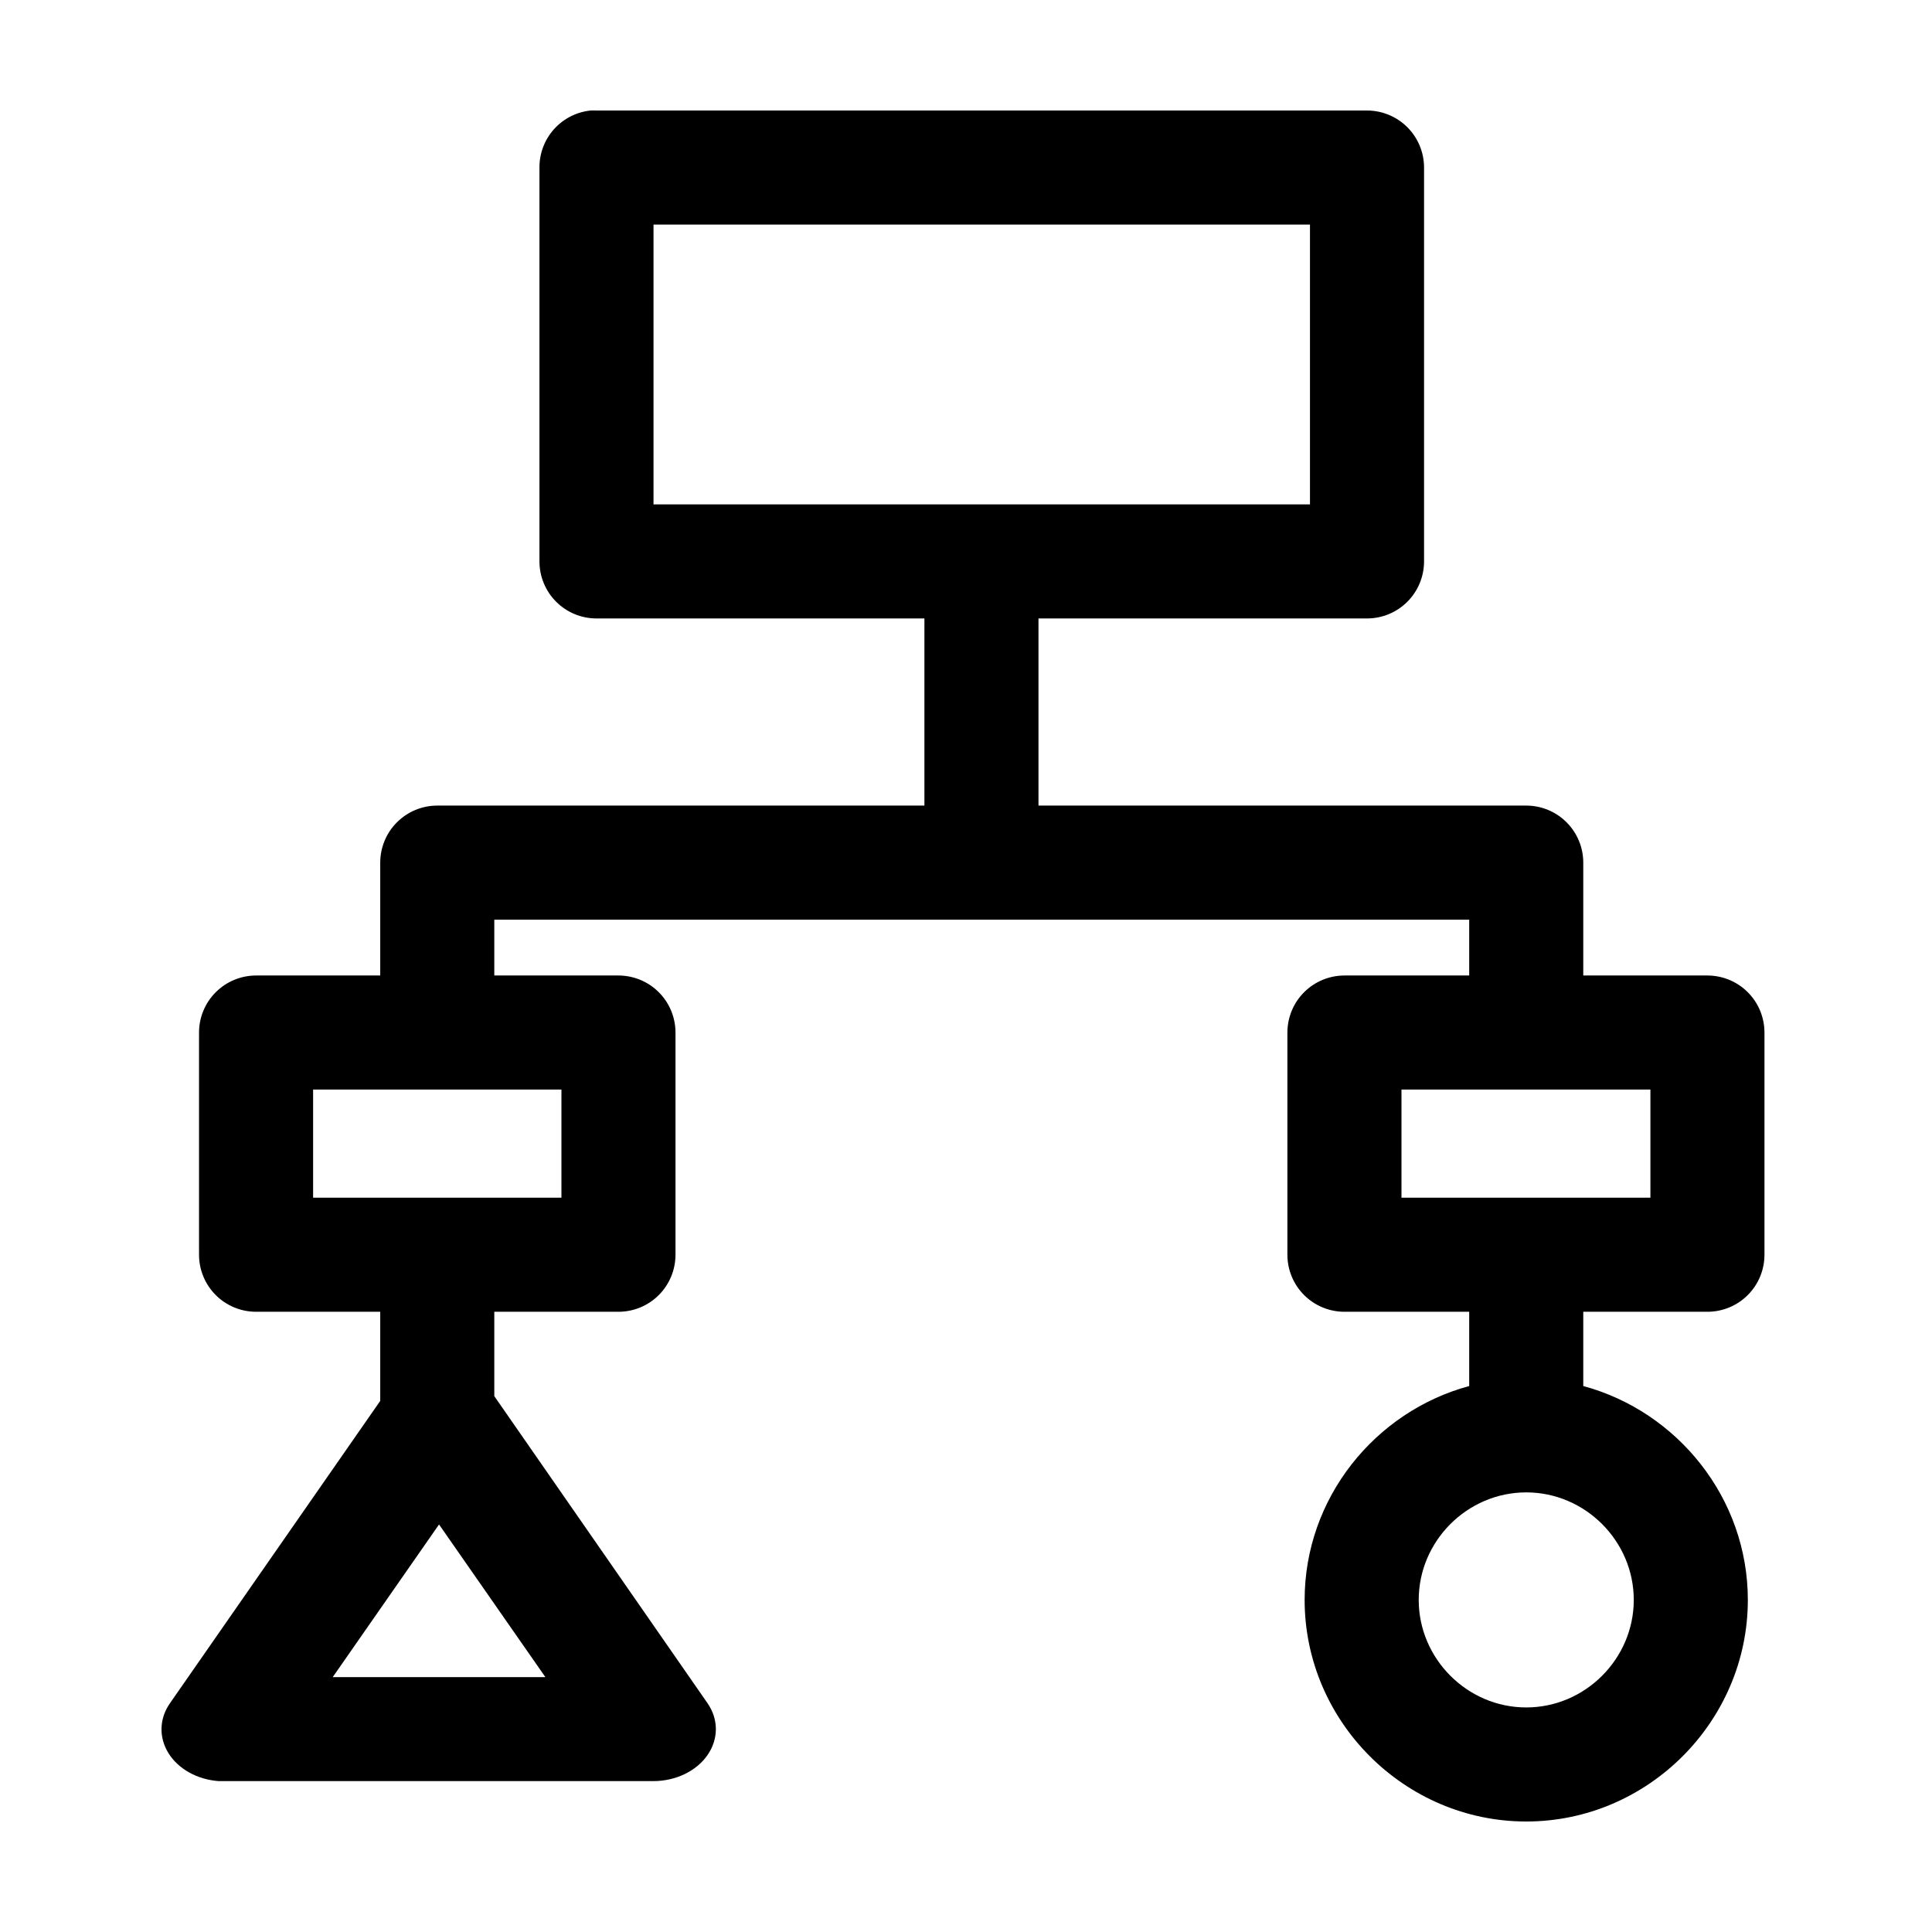 <?xml version="1.0" encoding="UTF-8"?>
<!-- Uploaded to: SVG Repo, www.svgrepo.com, Generator: SVG Repo Mixer Tools -->
<svg fill="#000000" width="800px" height="800px" version="1.1" viewBox="144 144 512 512" xmlns="http://www.w3.org/2000/svg">
 <path d="m300.5 173.29c-3.731 0.391-7.18 2.152-9.684 4.945-2.5 2.793-3.875 6.418-3.856 10.168v104.38c0 4.008 1.594 7.852 4.426 10.688 2.836 2.836 6.68 4.426 10.688 4.426h86.906v49.594h-129.1c-4.008 0-7.852 1.594-10.684 4.43-2.836 2.832-4.43 6.676-4.43 10.688v29.91h-32.906c-4.008 0.004-7.852 1.594-10.684 4.43-2.836 2.832-4.43 6.68-4.43 10.688v58.883c0 4.008 1.594 7.852 4.43 10.688 2.832 2.832 6.676 4.426 10.684 4.426h32.906v23.617l-55.734 80.137c-2.84 4.074-2.977 9.074-0.363 13.254 2.617 4.18 7.625 6.961 13.273 7.371 0.527 0.02 1.051 0.02 1.574 0h113.67c5.906-0.02 11.355-2.644 14.305-6.891 2.953-4.25 2.961-9.48 0.023-13.734l-56.52-81.398v-22.355h32.902c4.008 0 7.856-1.594 10.688-4.426 2.836-2.836 4.426-6.68 4.43-10.688v-58.883c-0.004-4.008-1.594-7.856-4.43-10.688-2.832-2.836-6.68-4.426-10.688-4.43h-32.902v-14.797h258.36v14.797h-33.062c-4.008 0.004-7.856 1.594-10.688 4.43-2.836 2.832-4.426 6.68-4.43 10.688v58.883c0.004 4.008 1.594 7.852 4.43 10.688 2.832 2.832 6.68 4.426 10.688 4.426h33.062v19.68c-24.973 6.754-43.613 29.707-43.613 56.68 0 32.199 26.516 58.723 58.727 58.723 32.211 0 58.727-26.523 58.727-58.723 0-26.973-18.641-49.926-43.613-56.68v-19.68h32.906c4.008 0 7.852-1.594 10.688-4.426 2.832-2.836 4.426-6.68 4.426-10.688v-58.883c0-4.008-1.594-7.856-4.426-10.688-2.836-2.836-6.68-4.426-10.688-4.43h-32.906v-29.91c0-4.012-1.594-7.856-4.426-10.688-2.836-2.836-6.68-4.43-10.688-4.43h-129.26v-49.594h87.062c4.008 0 7.856-1.59 10.688-4.426 2.836-2.836 4.426-6.68 4.43-10.688v-104.38c-0.004-4.008-1.594-7.852-4.43-10.688-2.832-2.832-6.68-4.426-10.688-4.426h-204.2c-0.523-0.027-1.051-0.027-1.574 0zm16.688 30.227h173.97v74.156h-173.97zm-90.211 229.23h65.809v28.652h-65.809zm288.43 0h65.969v28.652h-65.969zm33.062 106.75c15.641 0 28.496 12.91 28.496 28.496 0 15.586-12.855 28.496-28.496 28.496s-28.496-12.91-28.496-28.496c0-15.586 12.855-28.496 28.496-28.496zm-288.12 8.5 28.184 40.461h-56.363z"/>
</svg>